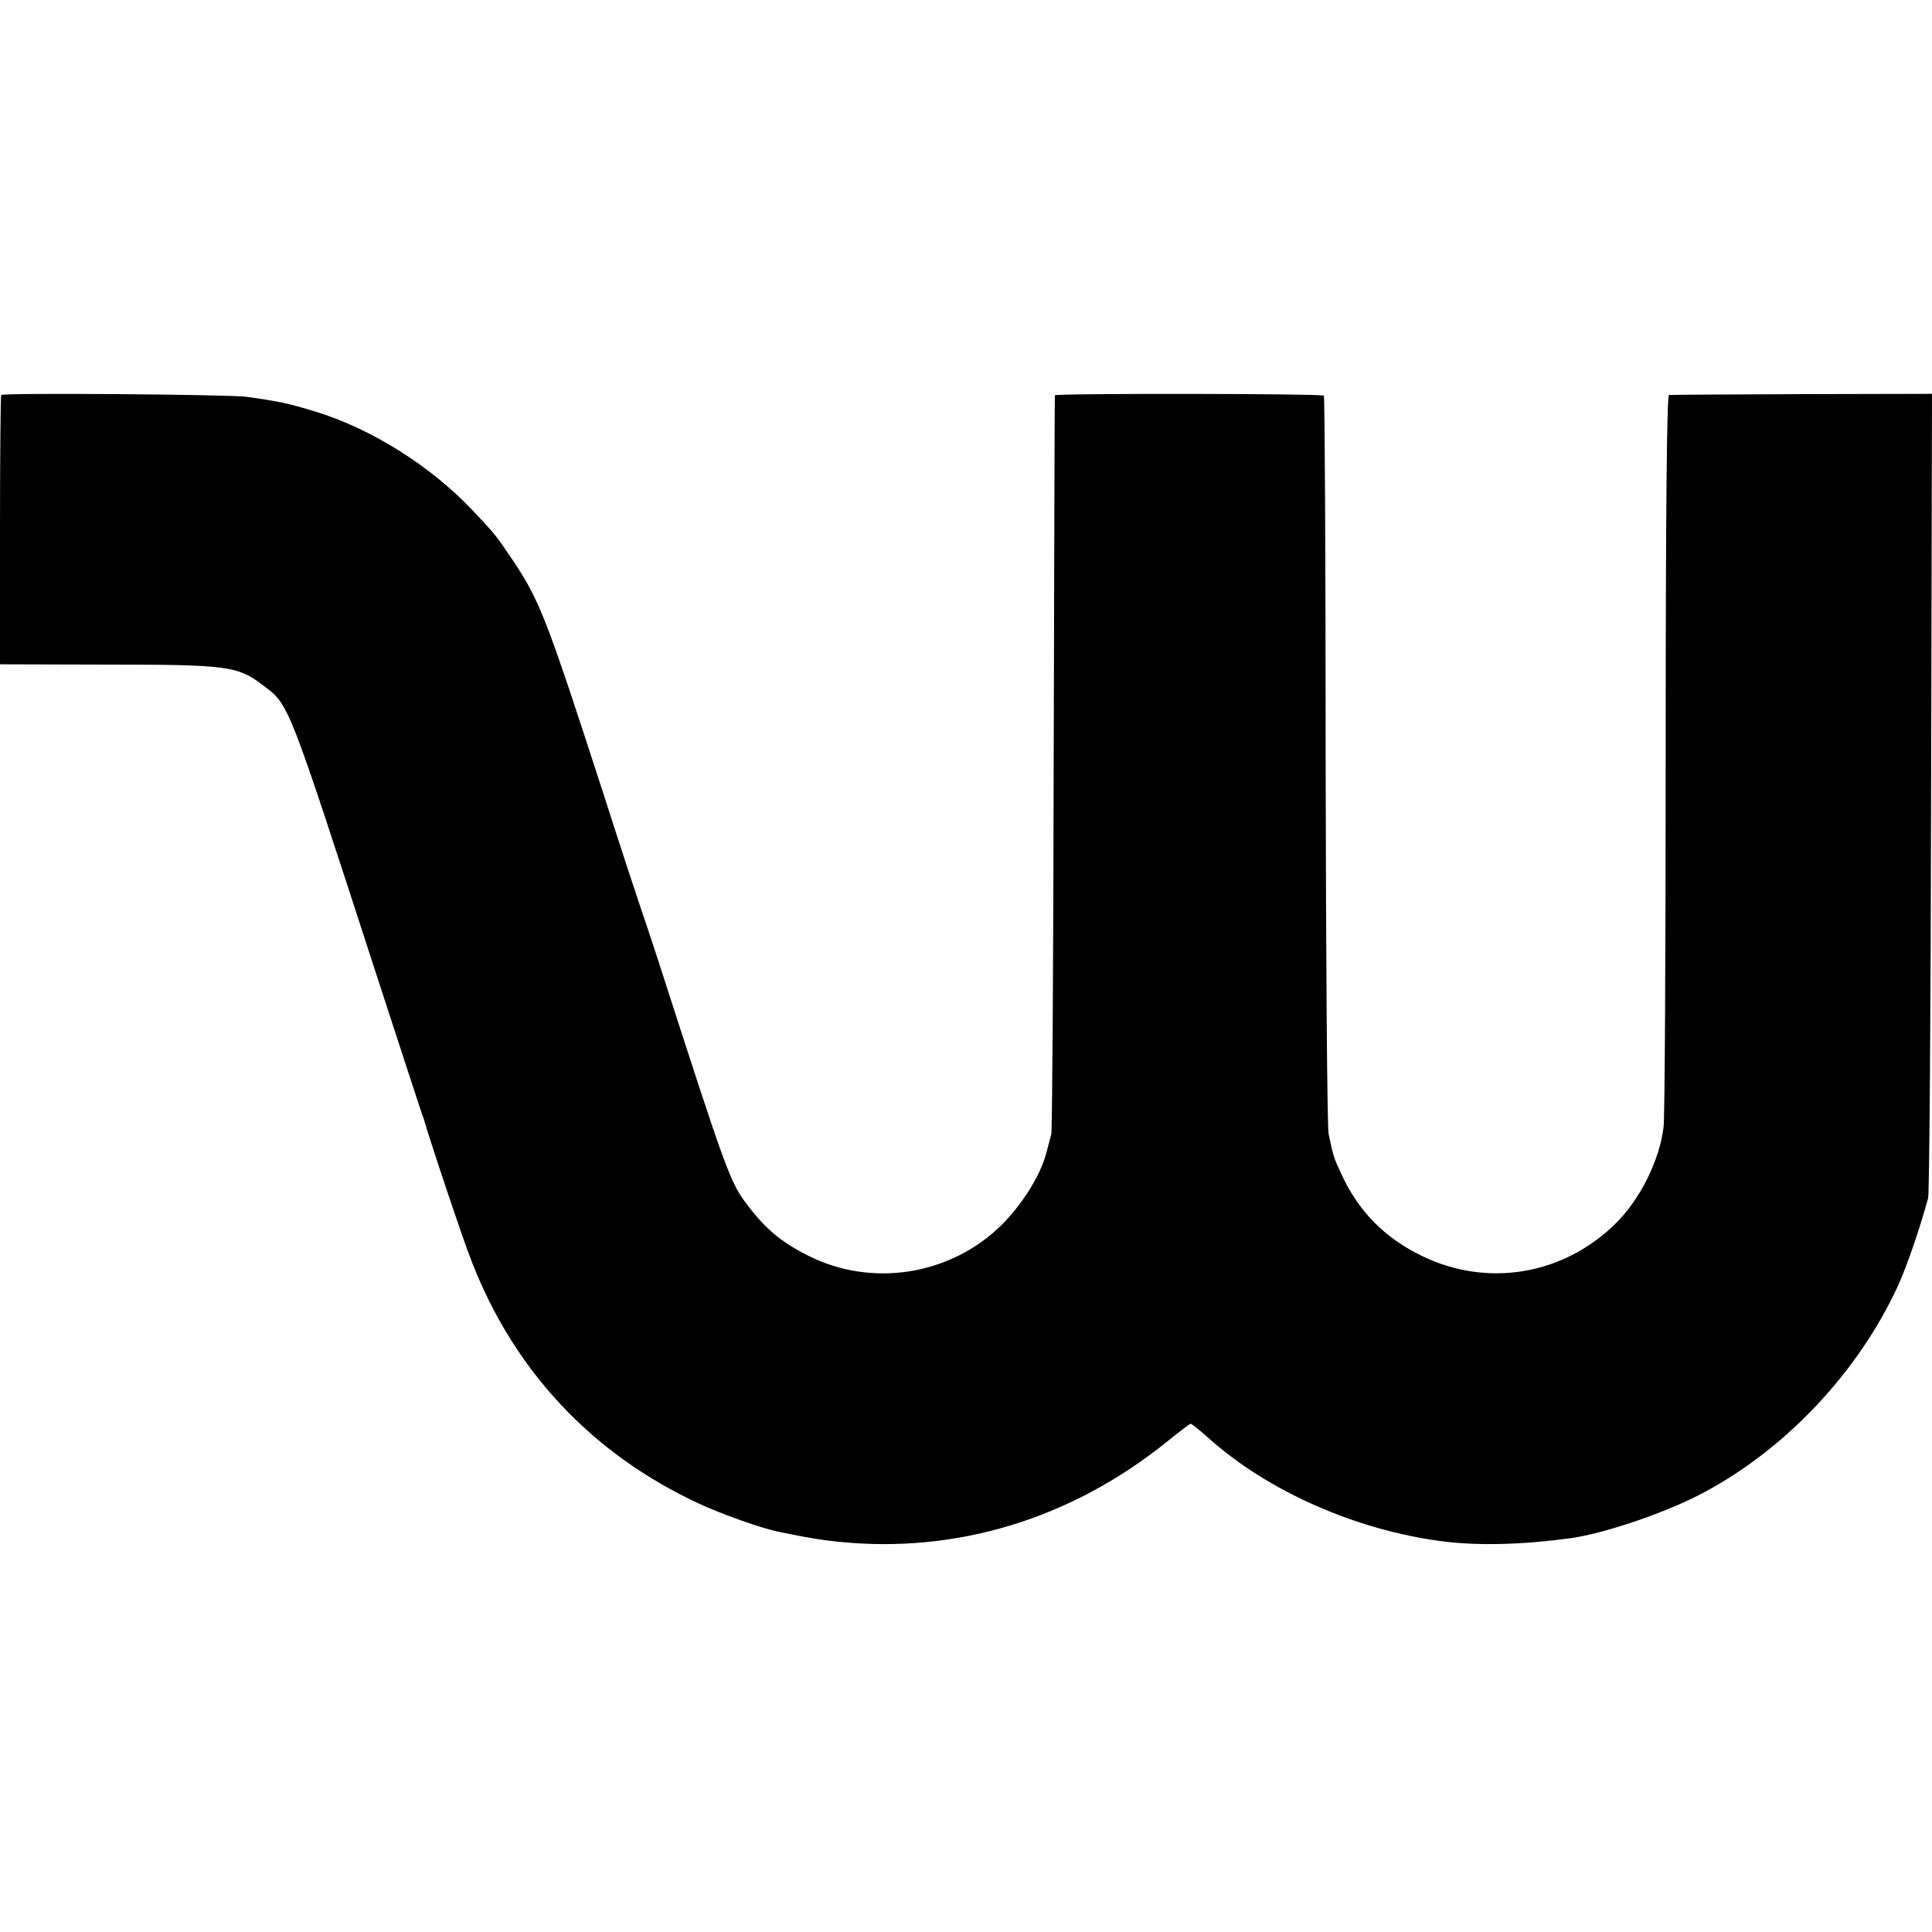 <?xml version="1.0" standalone="no"?>
<!DOCTYPE svg PUBLIC "-//W3C//DTD SVG 20010904//EN"
 "http://www.w3.org/TR/2001/REC-SVG-20010904/DTD/svg10.dtd">
<svg version="1.0" xmlns="http://www.w3.org/2000/svg"
 width="650pt" height="650pt" viewBox="0 0 650 650"
 preserveAspectRatio="xMidYMid meet">
<g transform="translate(0,650) scale(0.1,-0.1)"
fill="#000000" stroke="none">
<path d="M4 5171 c-2 -2 -4 -207 -4 -455 l0 -451 363 -1 c403 0 437 -5 521
-69 90 -68 80 -43 386 -985 78 -239 144 -442 147 -450 3 -8 7 -19 9 -25 13
-50 133 -410 161 -479 143 -369 406 -648 763 -814 77 -36 215 -85 272 -96 107
-22 141 -27 198 -33 397 -41 781 76 1103 334 43 35 80 63 83 63 3 0 31 -22 62
-50 201 -179 497 -309 788 -346 121 -15 267 -11 429 11 118 17 326 88 450 155
277 149 517 405 650 693 30 66 71 184 102 296 4 14 9 629 10 1366 l3 1340
-437 -1 c-241 -1 -443 -2 -448 -3 -7 -1 -11 -388 -11 -1203 0 -662 -3 -1228
-7 -1259 -13 -111 -78 -243 -161 -325 -175 -173 -430 -217 -651 -110 -127 61
-217 153 -274 280 -23 49 -26 58 -41 131 -5 22 -9 589 -10 1259 0 671 -3 1222
-6 1225 -7 7 -904 8 -905 1 -1 -3 -2 -558 -4 -1235 -1 -676 -5 -1239 -8 -1250
-3 -11 -10 -40 -17 -65 -20 -75 -80 -171 -150 -241 -172 -170 -437 -212 -652
-103 -89 45 -141 88 -202 168 -60 79 -68 100 -302 826 -26 80 -51 154 -55 165
-4 11 -63 189 -129 395 -191 590 -214 648 -302 781 -57 85 -62 92 -143 177
-137 144 -335 269 -520 326 -93 29 -129 36 -235 51 -57 8 -818 14 -826 6z"/>
</g>
</svg>